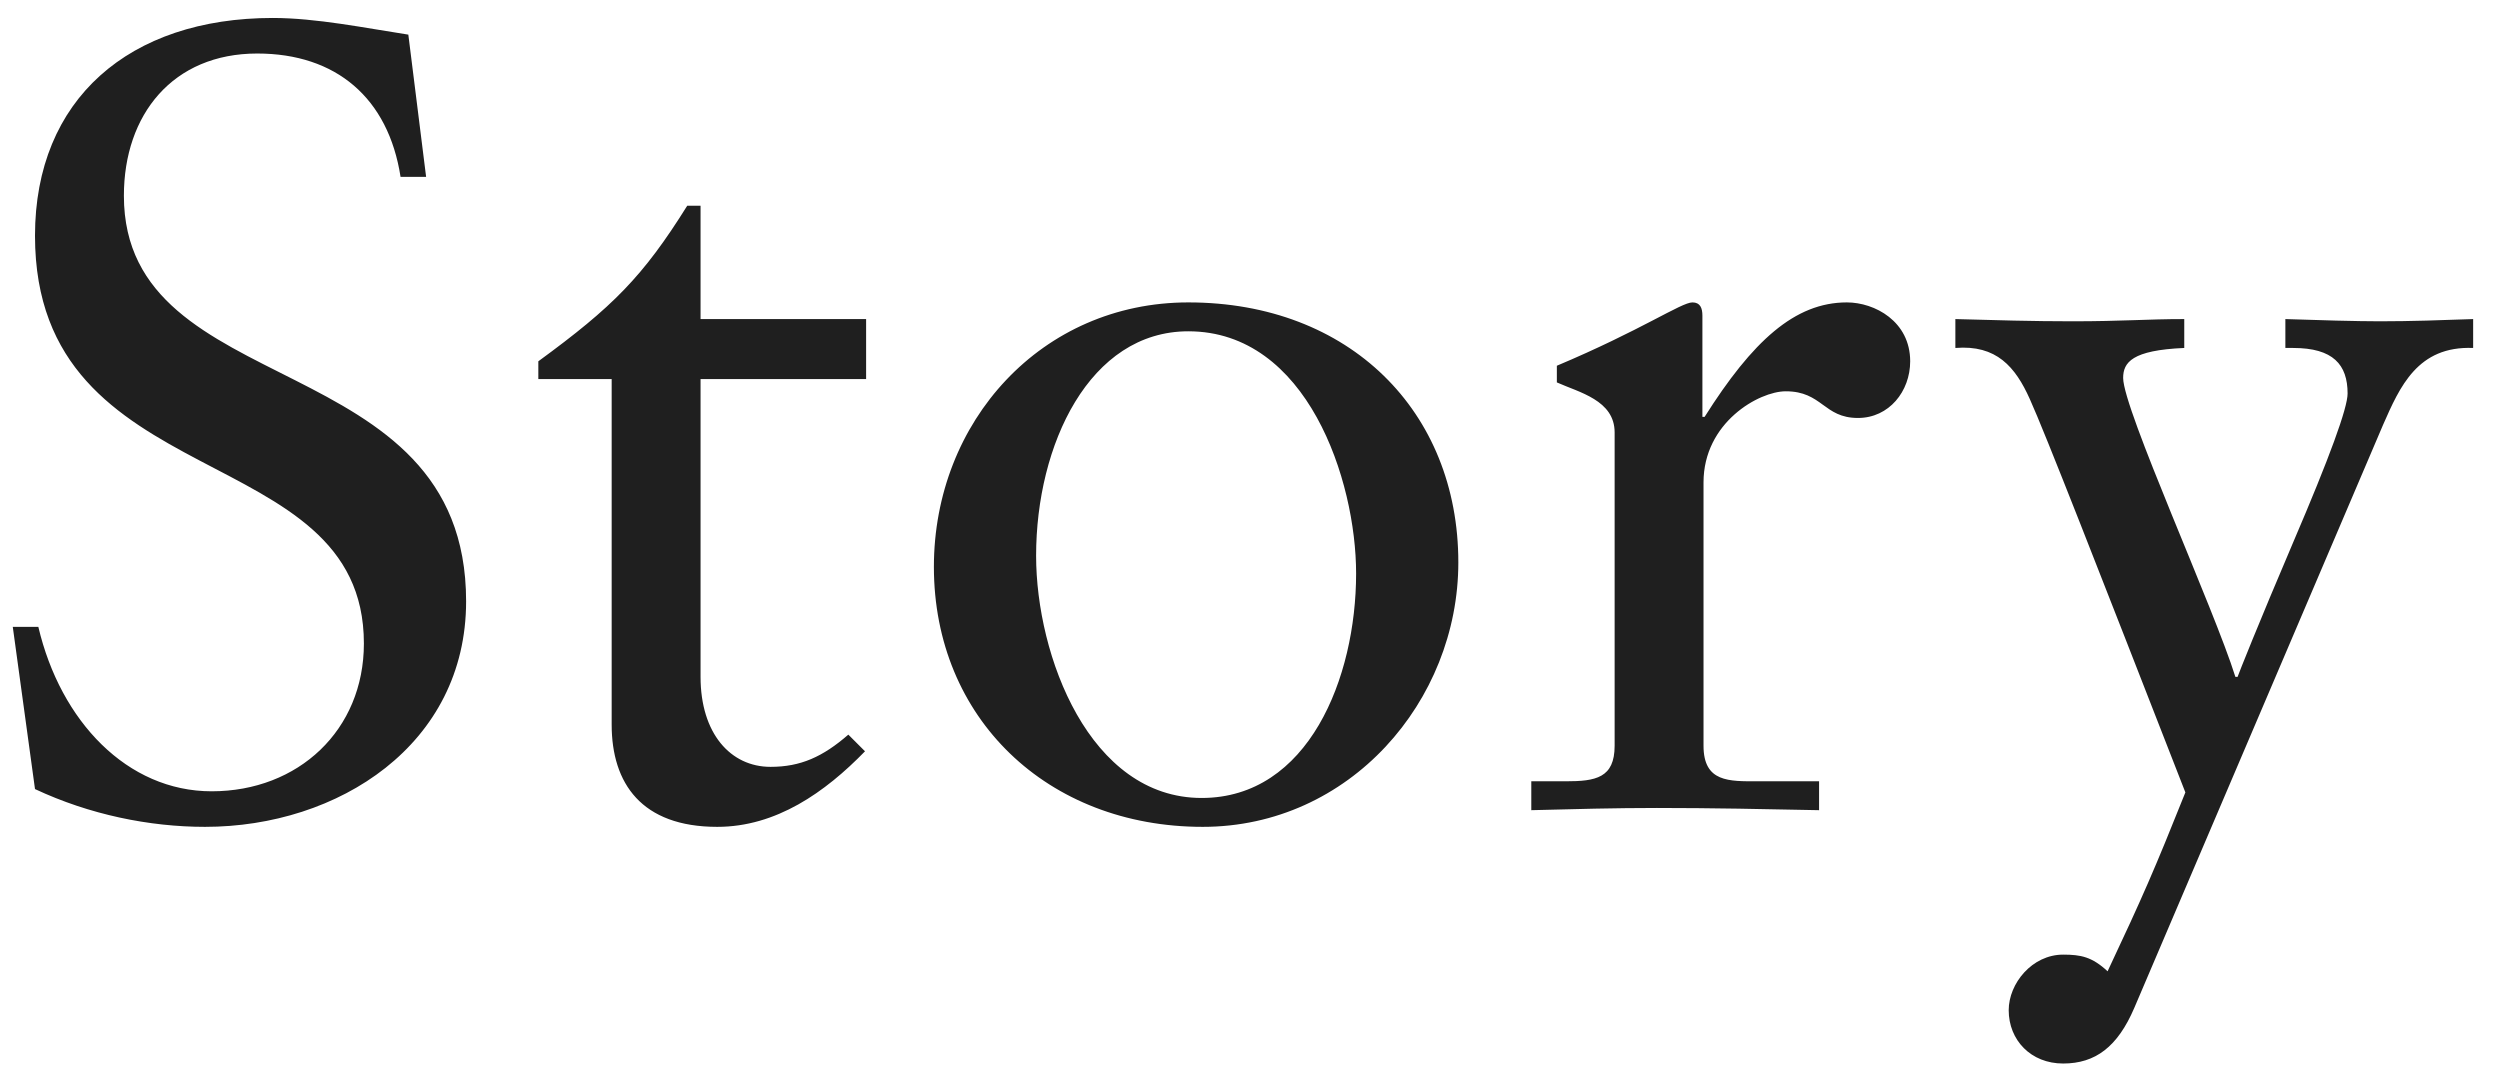 <svg width="54" height="23" viewBox="0 0 54 23" fill="none" xmlns="http://www.w3.org/2000/svg">
<path d="M5.892 0.388C6.828 0.388 7.884 0.604 8.82 0.748L9.204 3.82H8.652C8.388 2.116 7.26 1.156 5.556 1.156C3.732 1.156 2.676 2.476 2.676 4.228C2.676 8.716 10.068 7.444 10.068 12.988C10.068 16.084 7.308 17.86 4.428 17.86C3.228 17.86 1.932 17.596 0.756 17.044L0.276 13.54H0.828C1.308 15.58 2.748 17.092 4.572 17.092C6.444 17.092 7.86 15.772 7.86 13.9C7.86 9.436 0.756 10.756 0.756 5.092C0.756 2.14 2.796 0.388 5.892 0.388ZM14.844 4.444H15.132V6.892H18.708V8.188H15.132V14.62C15.132 15.844 15.78 16.564 16.644 16.564C17.292 16.564 17.772 16.348 18.324 15.868L18.684 16.228C17.82 17.116 16.764 17.86 15.492 17.86C13.86 17.86 13.212 16.924 13.212 15.652V8.188H11.628V7.804C13.236 6.628 13.884 5.98 14.844 4.444ZM25.668 6.532C29.148 6.532 31.5 8.884 31.5 12.148C31.5 15.148 29.148 17.86 25.98 17.86C22.62 17.86 20.172 15.508 20.172 12.244C20.172 9.1 22.5 6.532 25.668 6.532ZM22.38 12.004C22.38 14.164 23.532 17.236 25.956 17.236C28.26 17.236 29.292 14.644 29.292 12.388C29.292 10.372 28.236 7.156 25.668 7.156C23.532 7.156 22.38 9.604 22.38 12.004ZM36.556 6.532C36.724 6.532 36.772 6.652 36.772 6.82V9.004H36.82C37.852 7.372 38.764 6.532 39.892 6.532C40.492 6.532 41.26 6.94 41.26 7.804C41.26 8.452 40.804 9.028 40.132 9.028C39.388 9.028 39.364 8.452 38.572 8.452C37.996 8.452 36.796 9.124 36.796 10.42V16.108C36.796 16.9 37.348 16.876 37.972 16.876H39.292V17.5C38.14 17.476 36.964 17.452 35.788 17.452C34.9 17.452 33.988 17.476 33.076 17.5V16.876H33.82C34.468 16.876 34.876 16.804 34.876 16.108V9.34C34.876 8.644 34.108 8.476 33.628 8.26V7.9C35.452 7.132 36.316 6.532 36.556 6.532ZM42.236 7.516V6.892C43.076 6.916 43.916 6.94 44.756 6.94C45.86 6.94 46.364 6.892 47.18 6.892V7.516C46.052 7.564 45.86 7.828 45.86 8.164C45.86 8.836 47.828 13.156 48.284 14.62H48.332C48.356 14.548 48.764 13.516 49.532 11.716C50.324 9.868 50.708 8.812 50.708 8.5C50.708 7.876 50.396 7.516 49.532 7.516H49.364V6.892C50.036 6.916 50.924 6.94 51.404 6.94C52.076 6.94 52.748 6.916 53.42 6.892V7.516C52.22 7.468 51.836 8.356 51.476 9.172L46.1 21.772C45.74 22.612 45.26 22.972 44.564 22.972C43.868 22.972 43.388 22.468 43.388 21.82C43.388 21.244 43.892 20.62 44.564 20.62C44.948 20.62 45.188 20.668 45.524 20.98C46.292 19.348 46.532 18.796 47.204 17.116C45.284 12.196 44.18 9.364 43.844 8.62C43.532 7.924 43.124 7.444 42.236 7.516Z" fill="#1F1F1F"/>
</svg>
